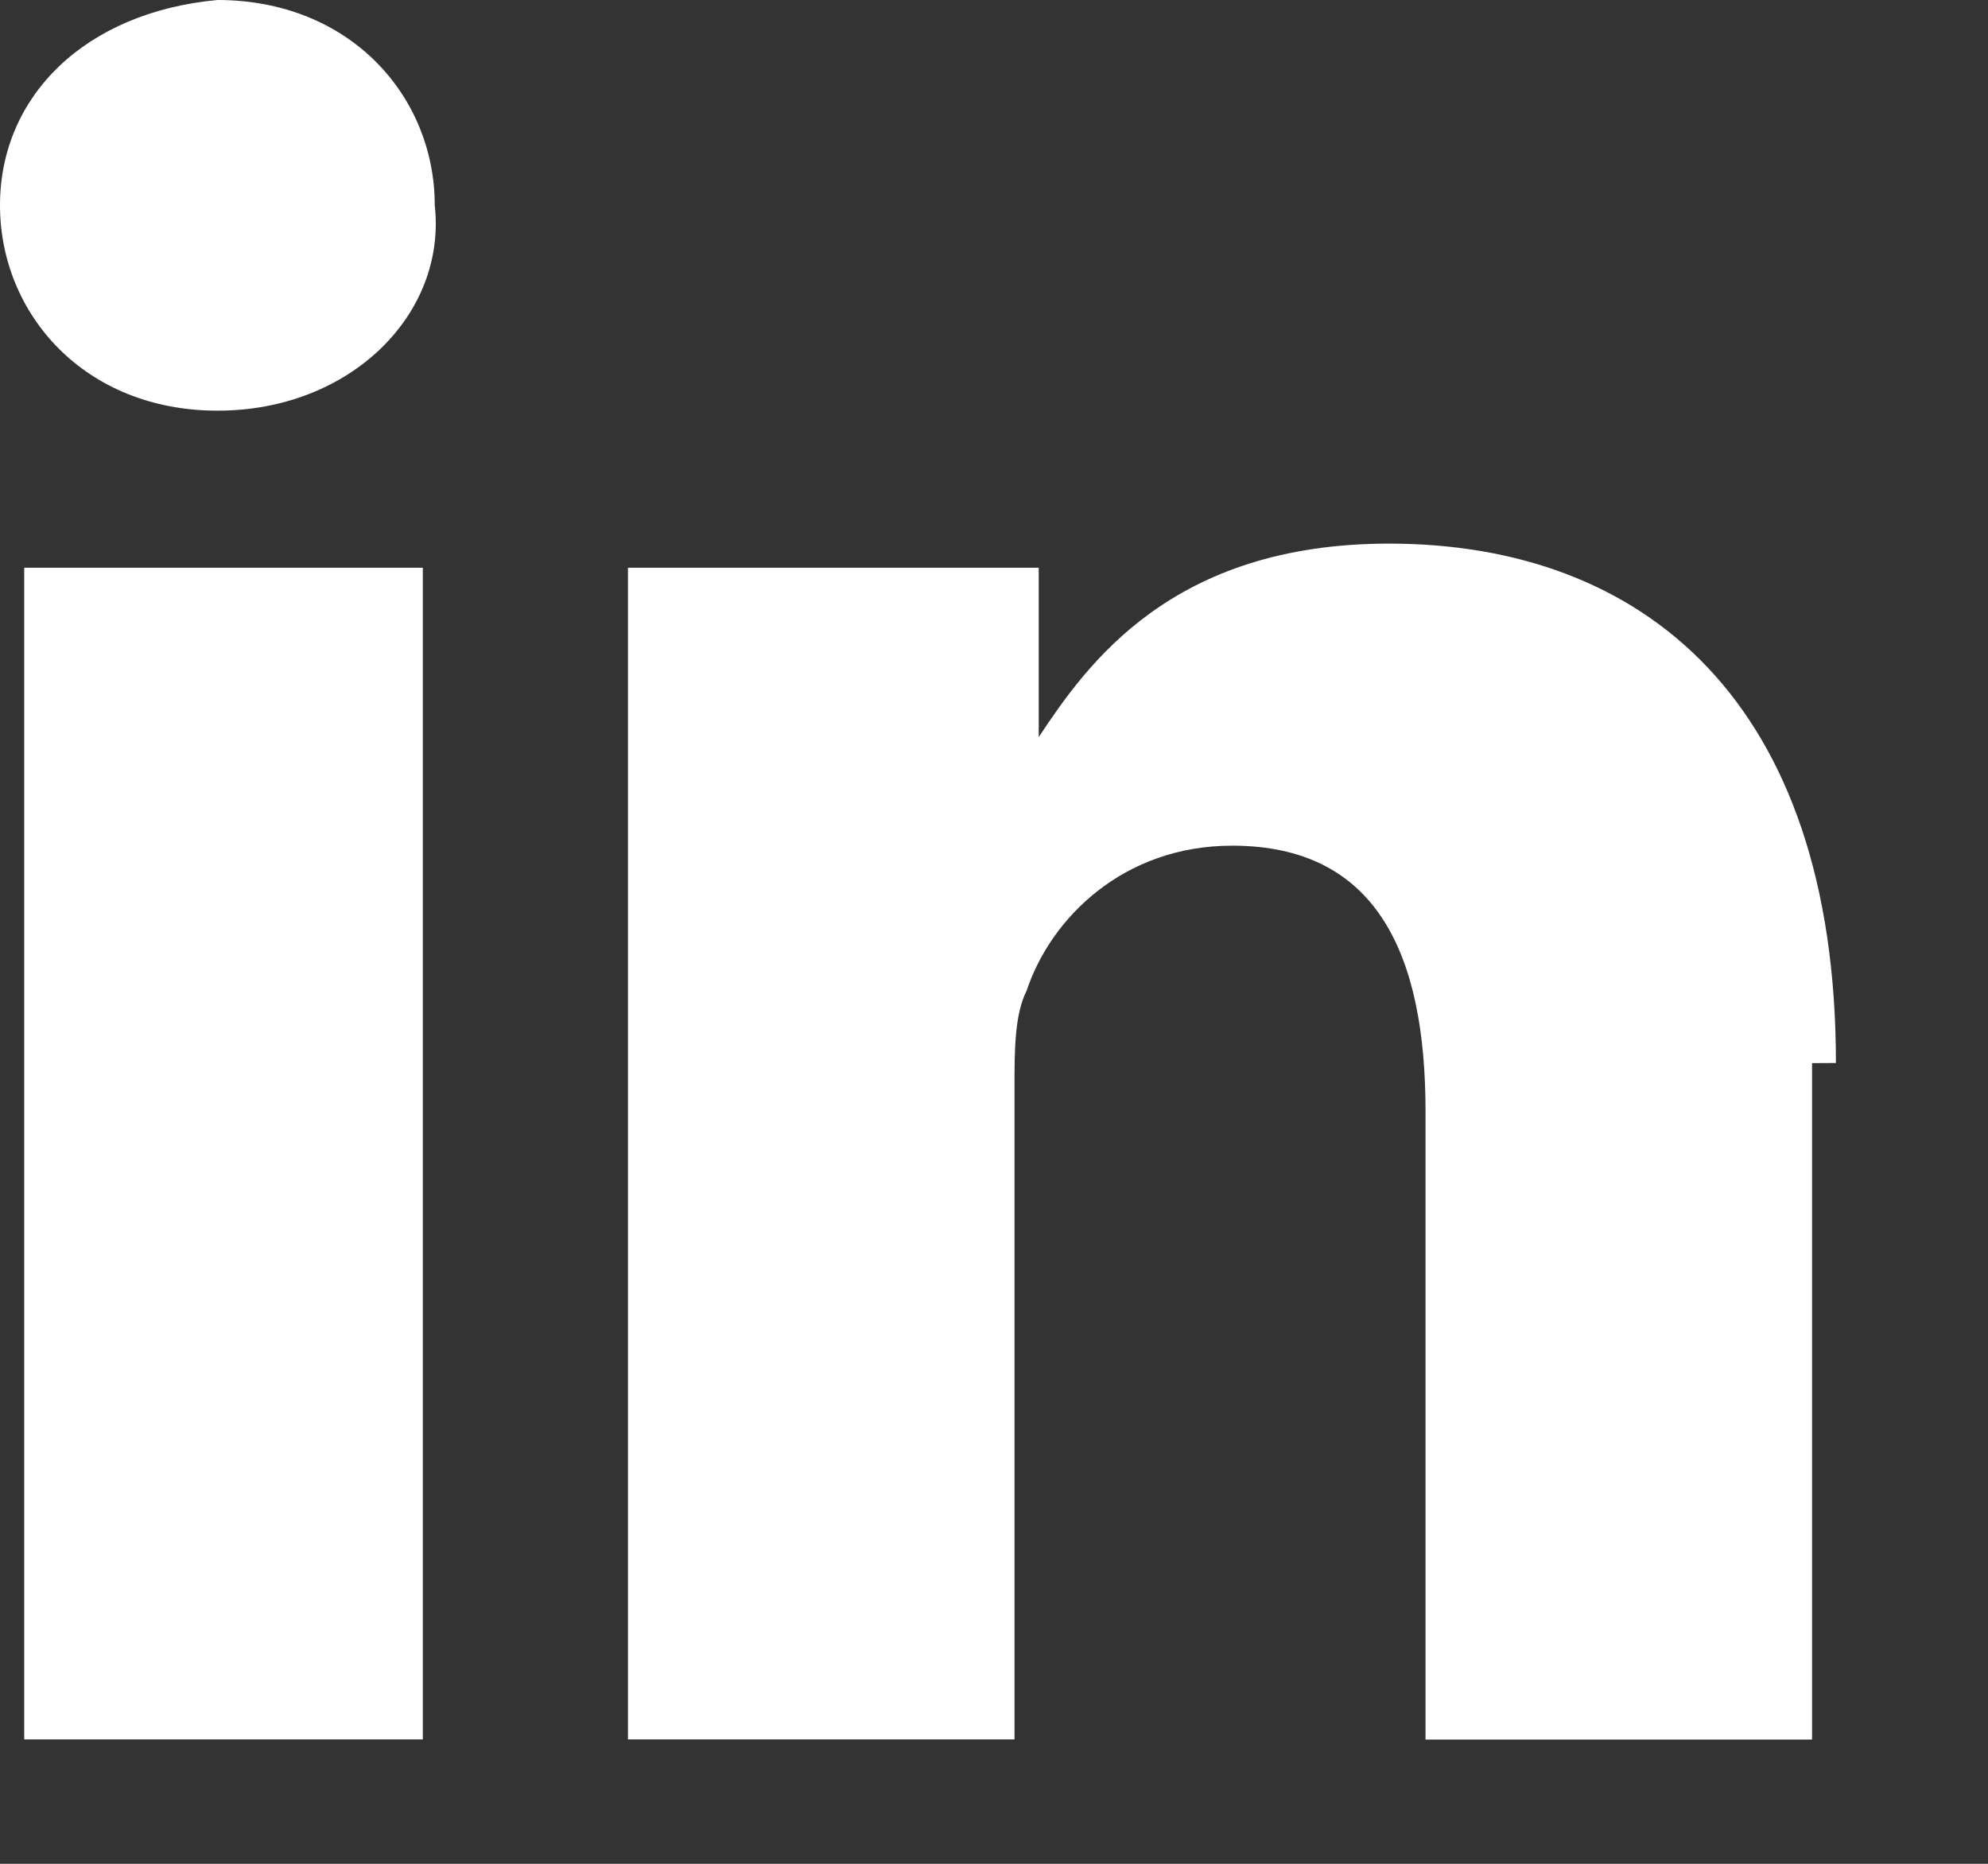 <?xml version="1.0" encoding="utf-8"?>
<!-- Generator: Adobe Illustrator 15.0.2, SVG Export Plug-In . SVG Version: 6.00 Build 0)  -->
<!DOCTYPE svg PUBLIC "-//W3C//DTD SVG 1.1//EN" "http://www.w3.org/Graphics/SVG/1.1/DTD/svg11.dtd">
<svg version="1.1" id="Calque_1" xmlns="http://www.w3.org/2000/svg" xmlns:xlink="http://www.w3.org/1999/xlink" x="0px" y="0px"
	 width="16px" height="15px" viewBox="0 0 16 15" enable-background="new 0 0 16 15" xml:space="preserve">
<rect x="0" y="0" width="16" height="15" fill="#333333" stroke="none"/>
<path fill="#FFFFFF" d="M3.305,4.569H0.195v9.43h3.208v-9.43H3.305z M3.499,1.652C3.499,0.777,2.82,0,1.75,0
	C0.681,0.099,0,0.777,0,1.652s0.681,1.653,1.75,1.653l0,0C2.82,3.306,3.597,2.527,3.499,1.652z M14.776,8.555
	c0-2.917-1.556-4.18-3.597-4.18c-1.751,0-2.43,0.971-2.819,1.557l0,0V4.569H5.054c0,0,0,0.876,0,9.43h3.111V8.75
	c0-0.293,0-0.584,0.098-0.778c0.194-0.583,0.778-1.166,1.654-1.166c1.165,0,1.556,0.875,1.556,2.137V14h3.111V8.556L14.776,8.555
	L14.776,8.555z"/>
</svg>
